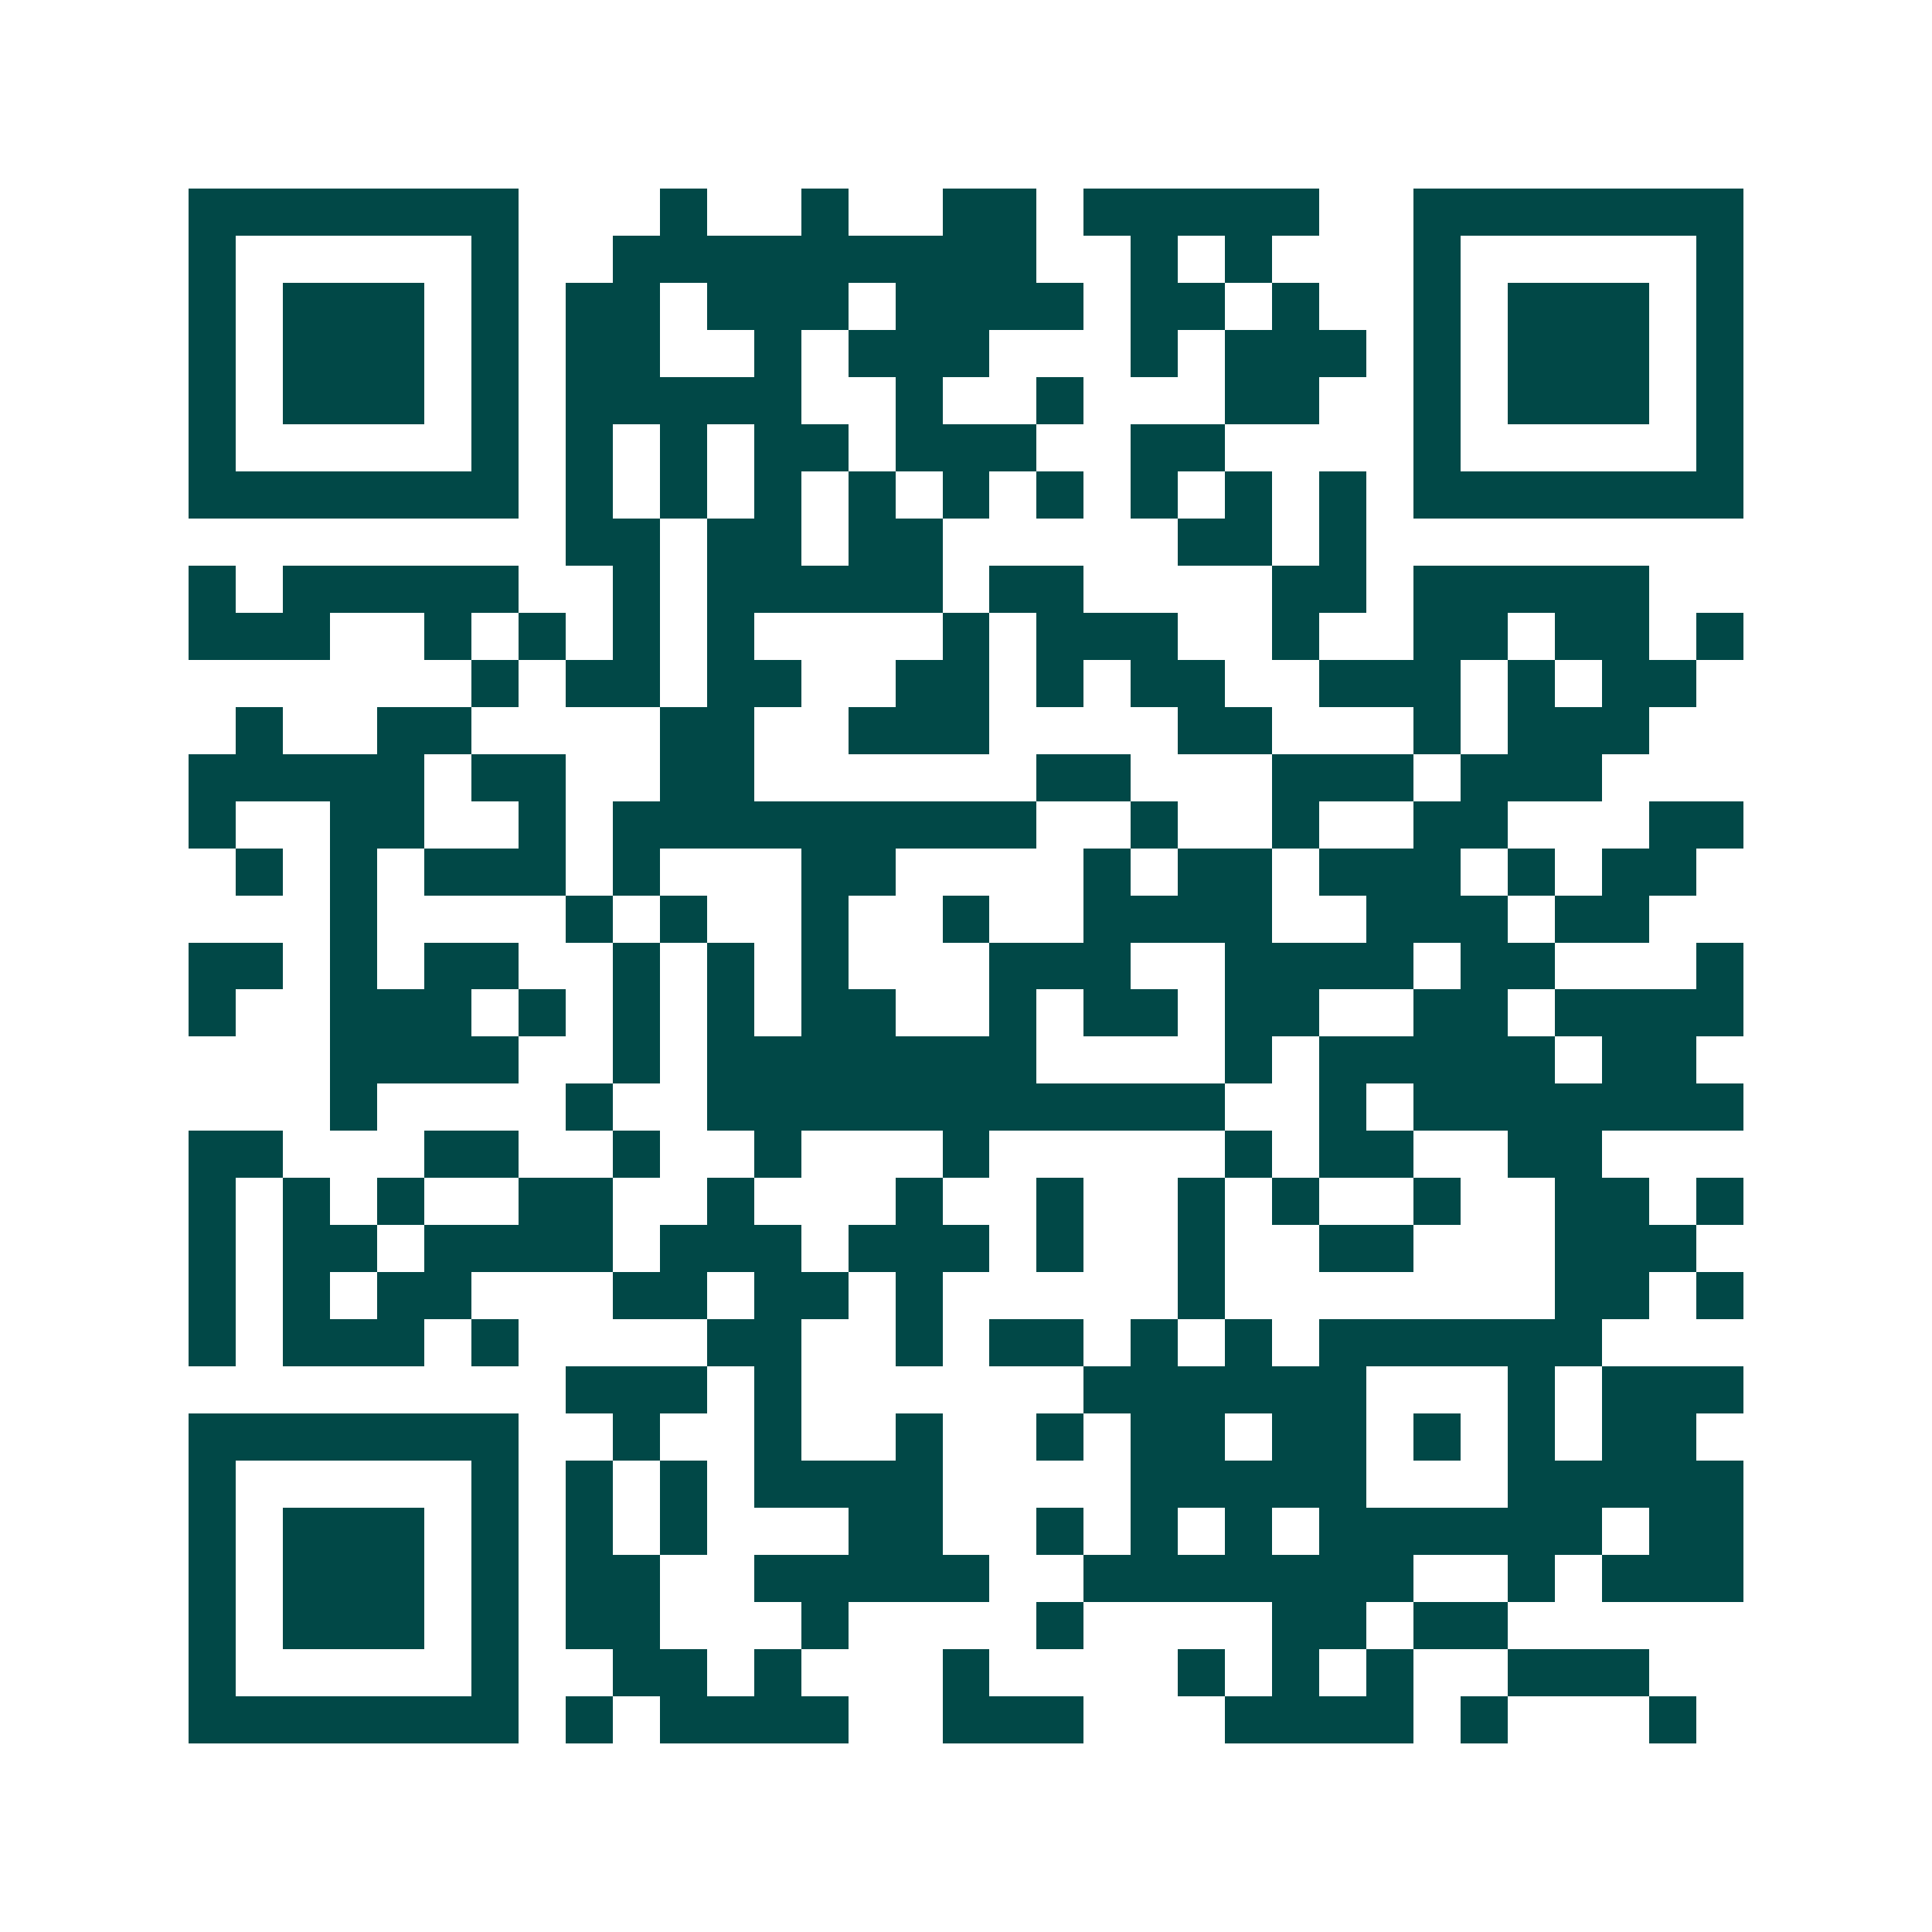 <svg xmlns="http://www.w3.org/2000/svg" width="200" height="200" viewBox="0 0 41 41" shape-rendering="crispEdges"><path fill="#ffffff" d="M0 0h41v41H0z"/><path stroke="#014847" d="M4 4.5h7m3 0h1m2 0h1m2 0h2m1 0h5m2 0h7M4 5.5h1m5 0h1m2 0h9m2 0h1m1 0h1m3 0h1m5 0h1M4 6.5h1m1 0h3m1 0h1m1 0h2m1 0h3m1 0h4m1 0h2m1 0h1m2 0h1m1 0h3m1 0h1M4 7.5h1m1 0h3m1 0h1m1 0h2m2 0h1m1 0h3m3 0h1m1 0h3m1 0h1m1 0h3m1 0h1M4 8.5h1m1 0h3m1 0h1m1 0h5m2 0h1m2 0h1m3 0h2m2 0h1m1 0h3m1 0h1M4 9.5h1m5 0h1m1 0h1m1 0h1m1 0h2m1 0h3m2 0h2m4 0h1m5 0h1M4 10.5h7m1 0h1m1 0h1m1 0h1m1 0h1m1 0h1m1 0h1m1 0h1m1 0h1m1 0h1m1 0h7M12 11.5h2m1 0h2m1 0h2m5 0h2m1 0h1M4 12.5h1m1 0h5m2 0h1m1 0h5m1 0h2m4 0h2m1 0h5M4 13.5h3m2 0h1m1 0h1m1 0h1m1 0h1m4 0h1m1 0h3m2 0h1m2 0h2m1 0h2m1 0h1M10 14.5h1m1 0h2m1 0h2m2 0h2m1 0h1m1 0h2m2 0h3m1 0h1m1 0h2M5 15.5h1m2 0h2m4 0h2m2 0h3m4 0h2m3 0h1m1 0h3M4 16.5h5m1 0h2m2 0h2m6 0h2m3 0h3m1 0h3M4 17.5h1m2 0h2m2 0h1m1 0h9m2 0h1m2 0h1m2 0h2m3 0h2M5 18.5h1m1 0h1m1 0h3m1 0h1m3 0h2m4 0h1m1 0h2m1 0h3m1 0h1m1 0h2M7 19.5h1m4 0h1m1 0h1m2 0h1m2 0h1m2 0h4m2 0h3m1 0h2M4 20.5h2m1 0h1m1 0h2m2 0h1m1 0h1m1 0h1m3 0h3m2 0h4m1 0h2m3 0h1M4 21.5h1m2 0h3m1 0h1m1 0h1m1 0h1m1 0h2m2 0h1m1 0h2m1 0h2m2 0h2m1 0h4M7 22.5h4m2 0h1m1 0h7m4 0h1m1 0h5m1 0h2M7 23.5h1m4 0h1m2 0h11m2 0h1m1 0h7M4 24.5h2m3 0h2m2 0h1m2 0h1m3 0h1m5 0h1m1 0h2m2 0h2M4 25.5h1m1 0h1m1 0h1m2 0h2m2 0h1m3 0h1m2 0h1m2 0h1m1 0h1m2 0h1m2 0h2m1 0h1M4 26.5h1m1 0h2m1 0h4m1 0h3m1 0h3m1 0h1m2 0h1m2 0h2m3 0h3M4 27.5h1m1 0h1m1 0h2m3 0h2m1 0h2m1 0h1m5 0h1m7 0h2m1 0h1M4 28.5h1m1 0h3m1 0h1m4 0h2m2 0h1m1 0h2m1 0h1m1 0h1m1 0h6M12 29.5h3m1 0h1m6 0h6m3 0h1m1 0h3M4 30.5h7m2 0h1m2 0h1m2 0h1m2 0h1m1 0h2m1 0h2m1 0h1m1 0h1m1 0h2M4 31.5h1m5 0h1m1 0h1m1 0h1m1 0h4m4 0h5m3 0h5M4 32.5h1m1 0h3m1 0h1m1 0h1m1 0h1m3 0h2m2 0h1m1 0h1m1 0h1m1 0h6m1 0h2M4 33.5h1m1 0h3m1 0h1m1 0h2m2 0h5m2 0h7m2 0h1m1 0h3M4 34.5h1m1 0h3m1 0h1m1 0h2m3 0h1m4 0h1m4 0h2m1 0h2M4 35.5h1m5 0h1m2 0h2m1 0h1m3 0h1m4 0h1m1 0h1m1 0h1m2 0h3M4 36.5h7m1 0h1m1 0h4m2 0h3m3 0h4m1 0h1m3 0h1"/></svg>

